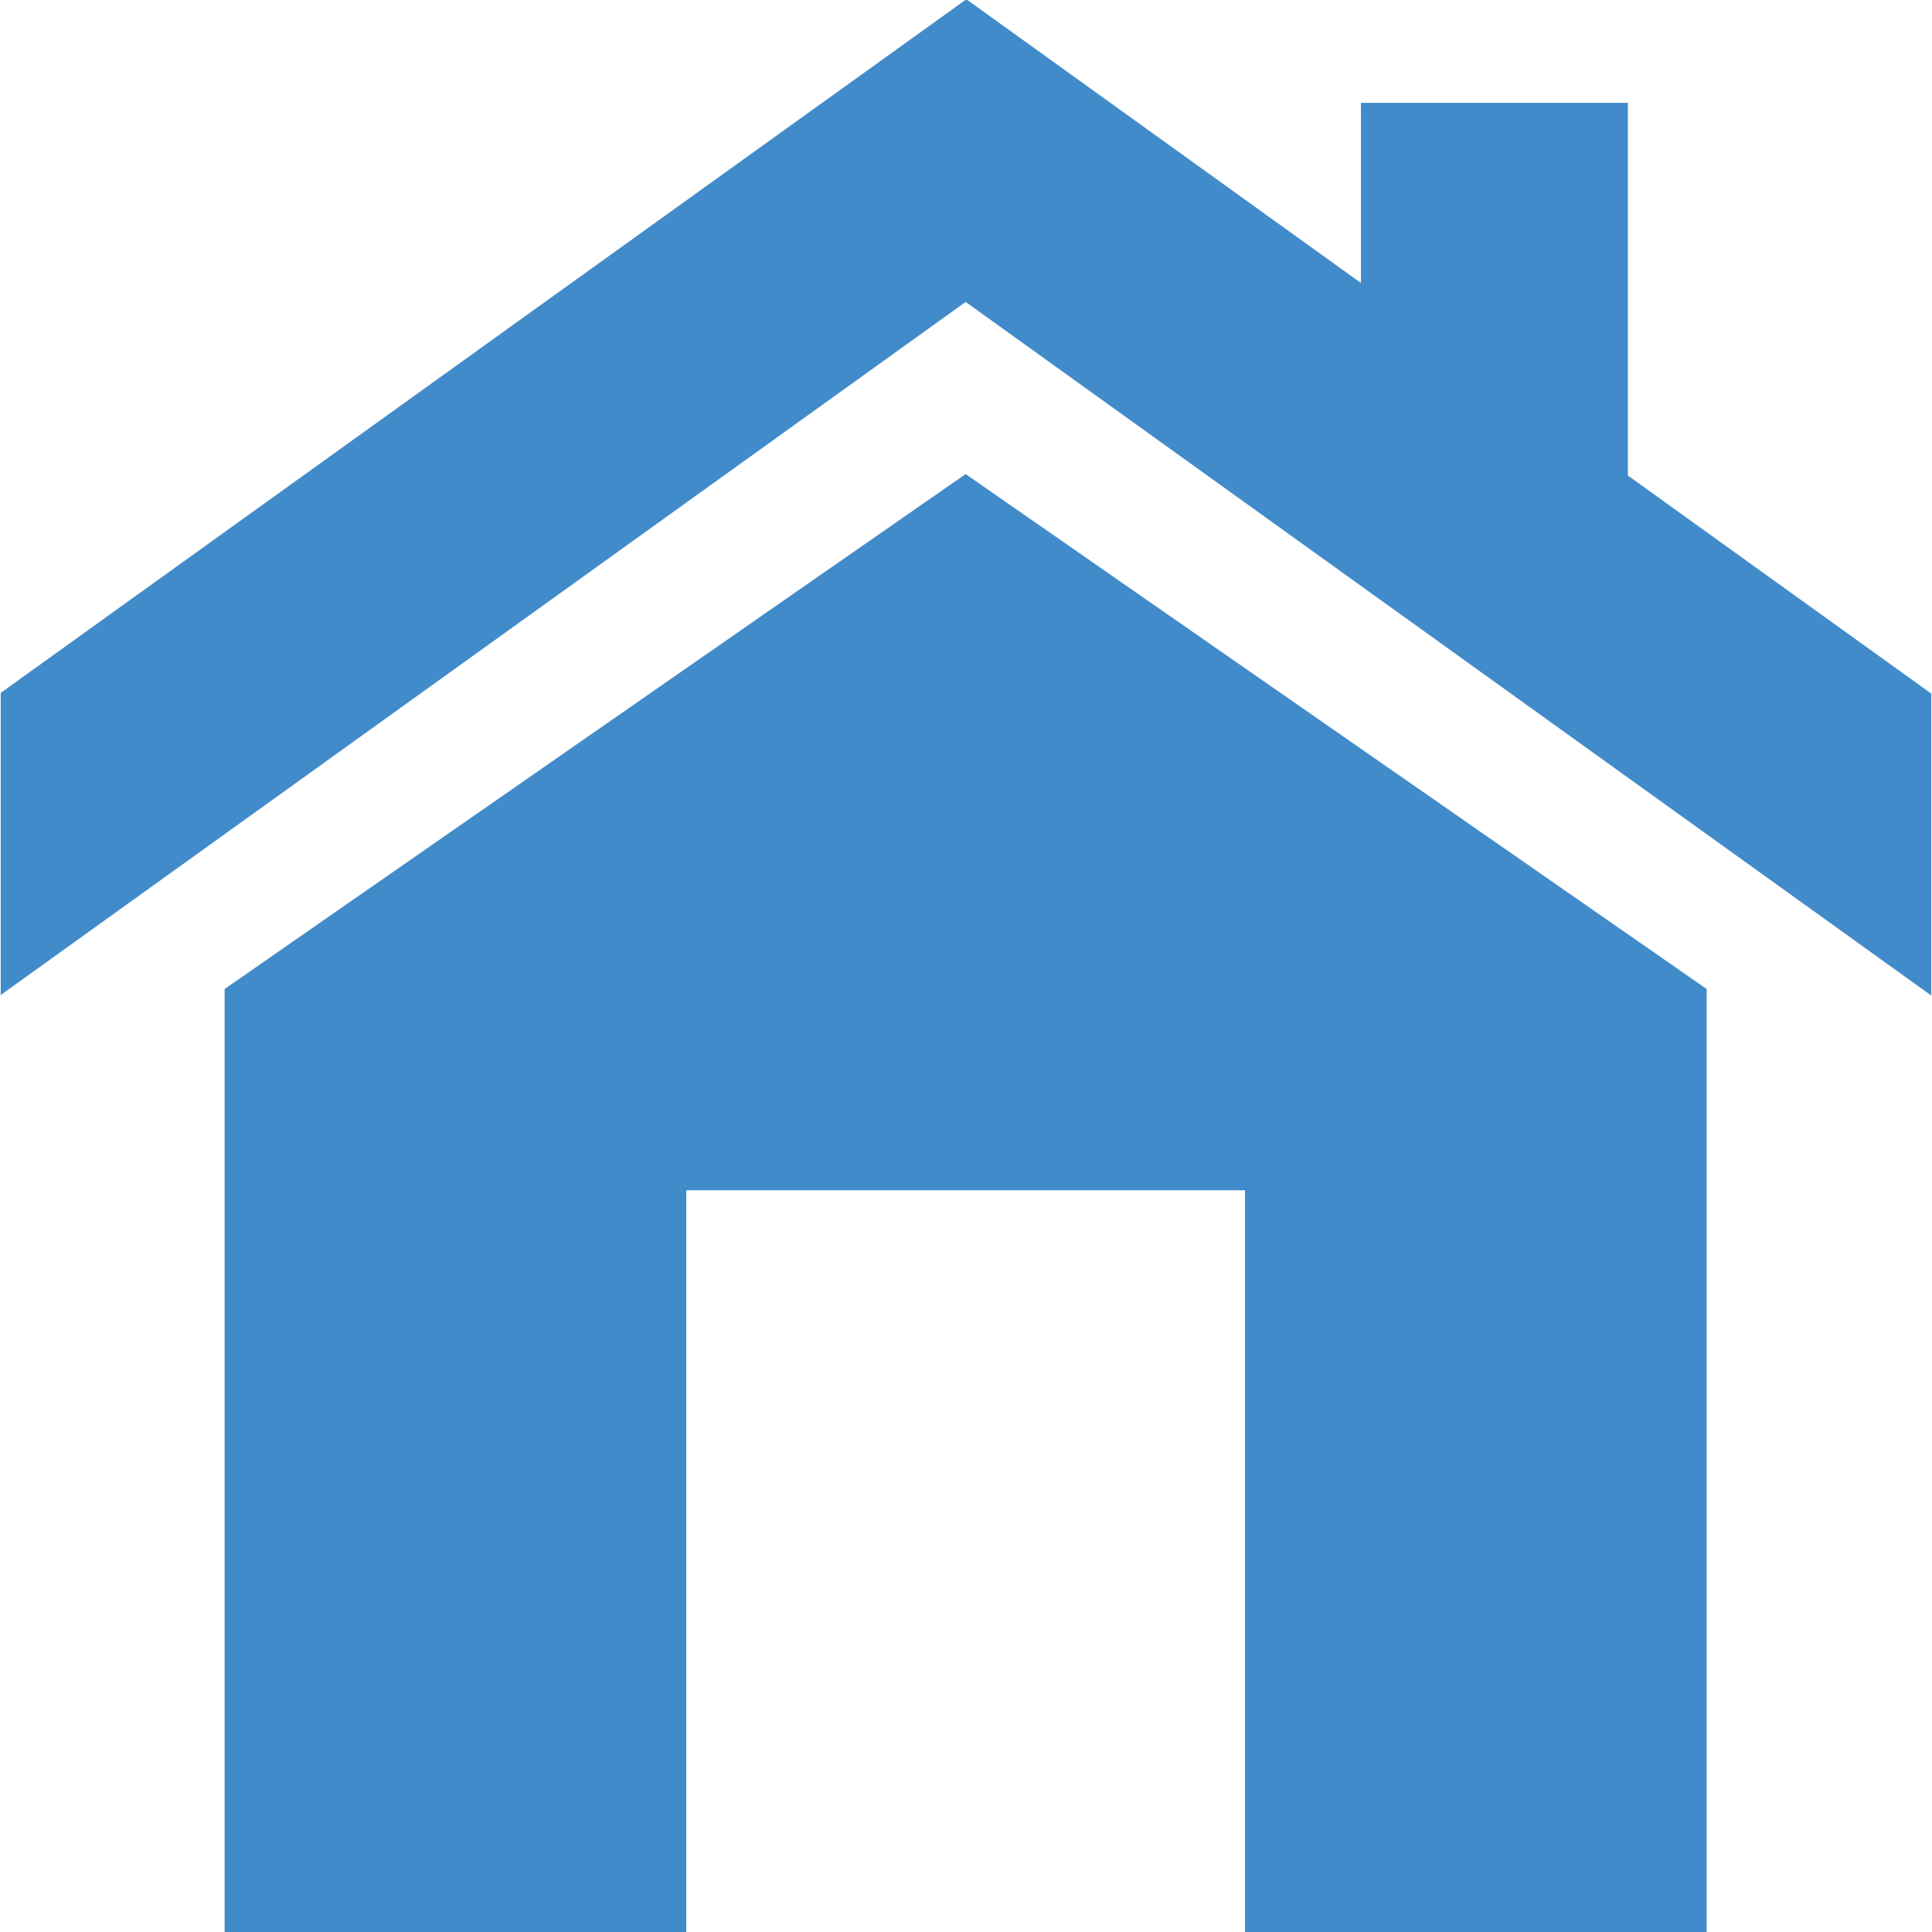 <?xml version="1.0" encoding="UTF-8"?>
<!DOCTYPE svg PUBLIC "-//W3C//DTD SVG 1.1//EN" "http://www.w3.org/Graphics/SVG/1.1/DTD/svg11.dtd">
<!-- Creator: CorelDRAW 2023 -->
<svg xmlns="http://www.w3.org/2000/svg" xml:space="preserve" width="0.305in" height="0.305in" version="1.1" style="shape-rendering:geometricPrecision; text-rendering:geometricPrecision; image-rendering:optimizeQuality; fill-rule:evenodd; clip-rule:evenodd"
viewBox="0 0 26.49 26.49"
 xmlns:xlink="http://www.w3.org/1999/xlink"
 xmlns:xodm="http://www.corel.com/coreldraw/odm/2003">
 <defs>
  <style type="text/css">
   <![CDATA[
    .fil0 {fill:#428BCA}
   ]]>
  </style>
 </defs>
 <g id="Layer_x0020_1">
  <path class="fil0" d="M17.07 26.49l6.33 0 0 -10.17 0 -2.76 -10.16 -7.06 -10.16 7.06 0 2.76 0 10.17 6.33 0 0 -10.17 7.66 0 0 10.17zm-17.07 -12.84l13.24 -9.51 13.24 9.51 0 -4.14 -4.16 -2.99 0 -5.11 -3.66 0 0 2.47 -5.41 -3.89 -13.24 9.51 0 4.14z"/>
 </g>
</svg>
